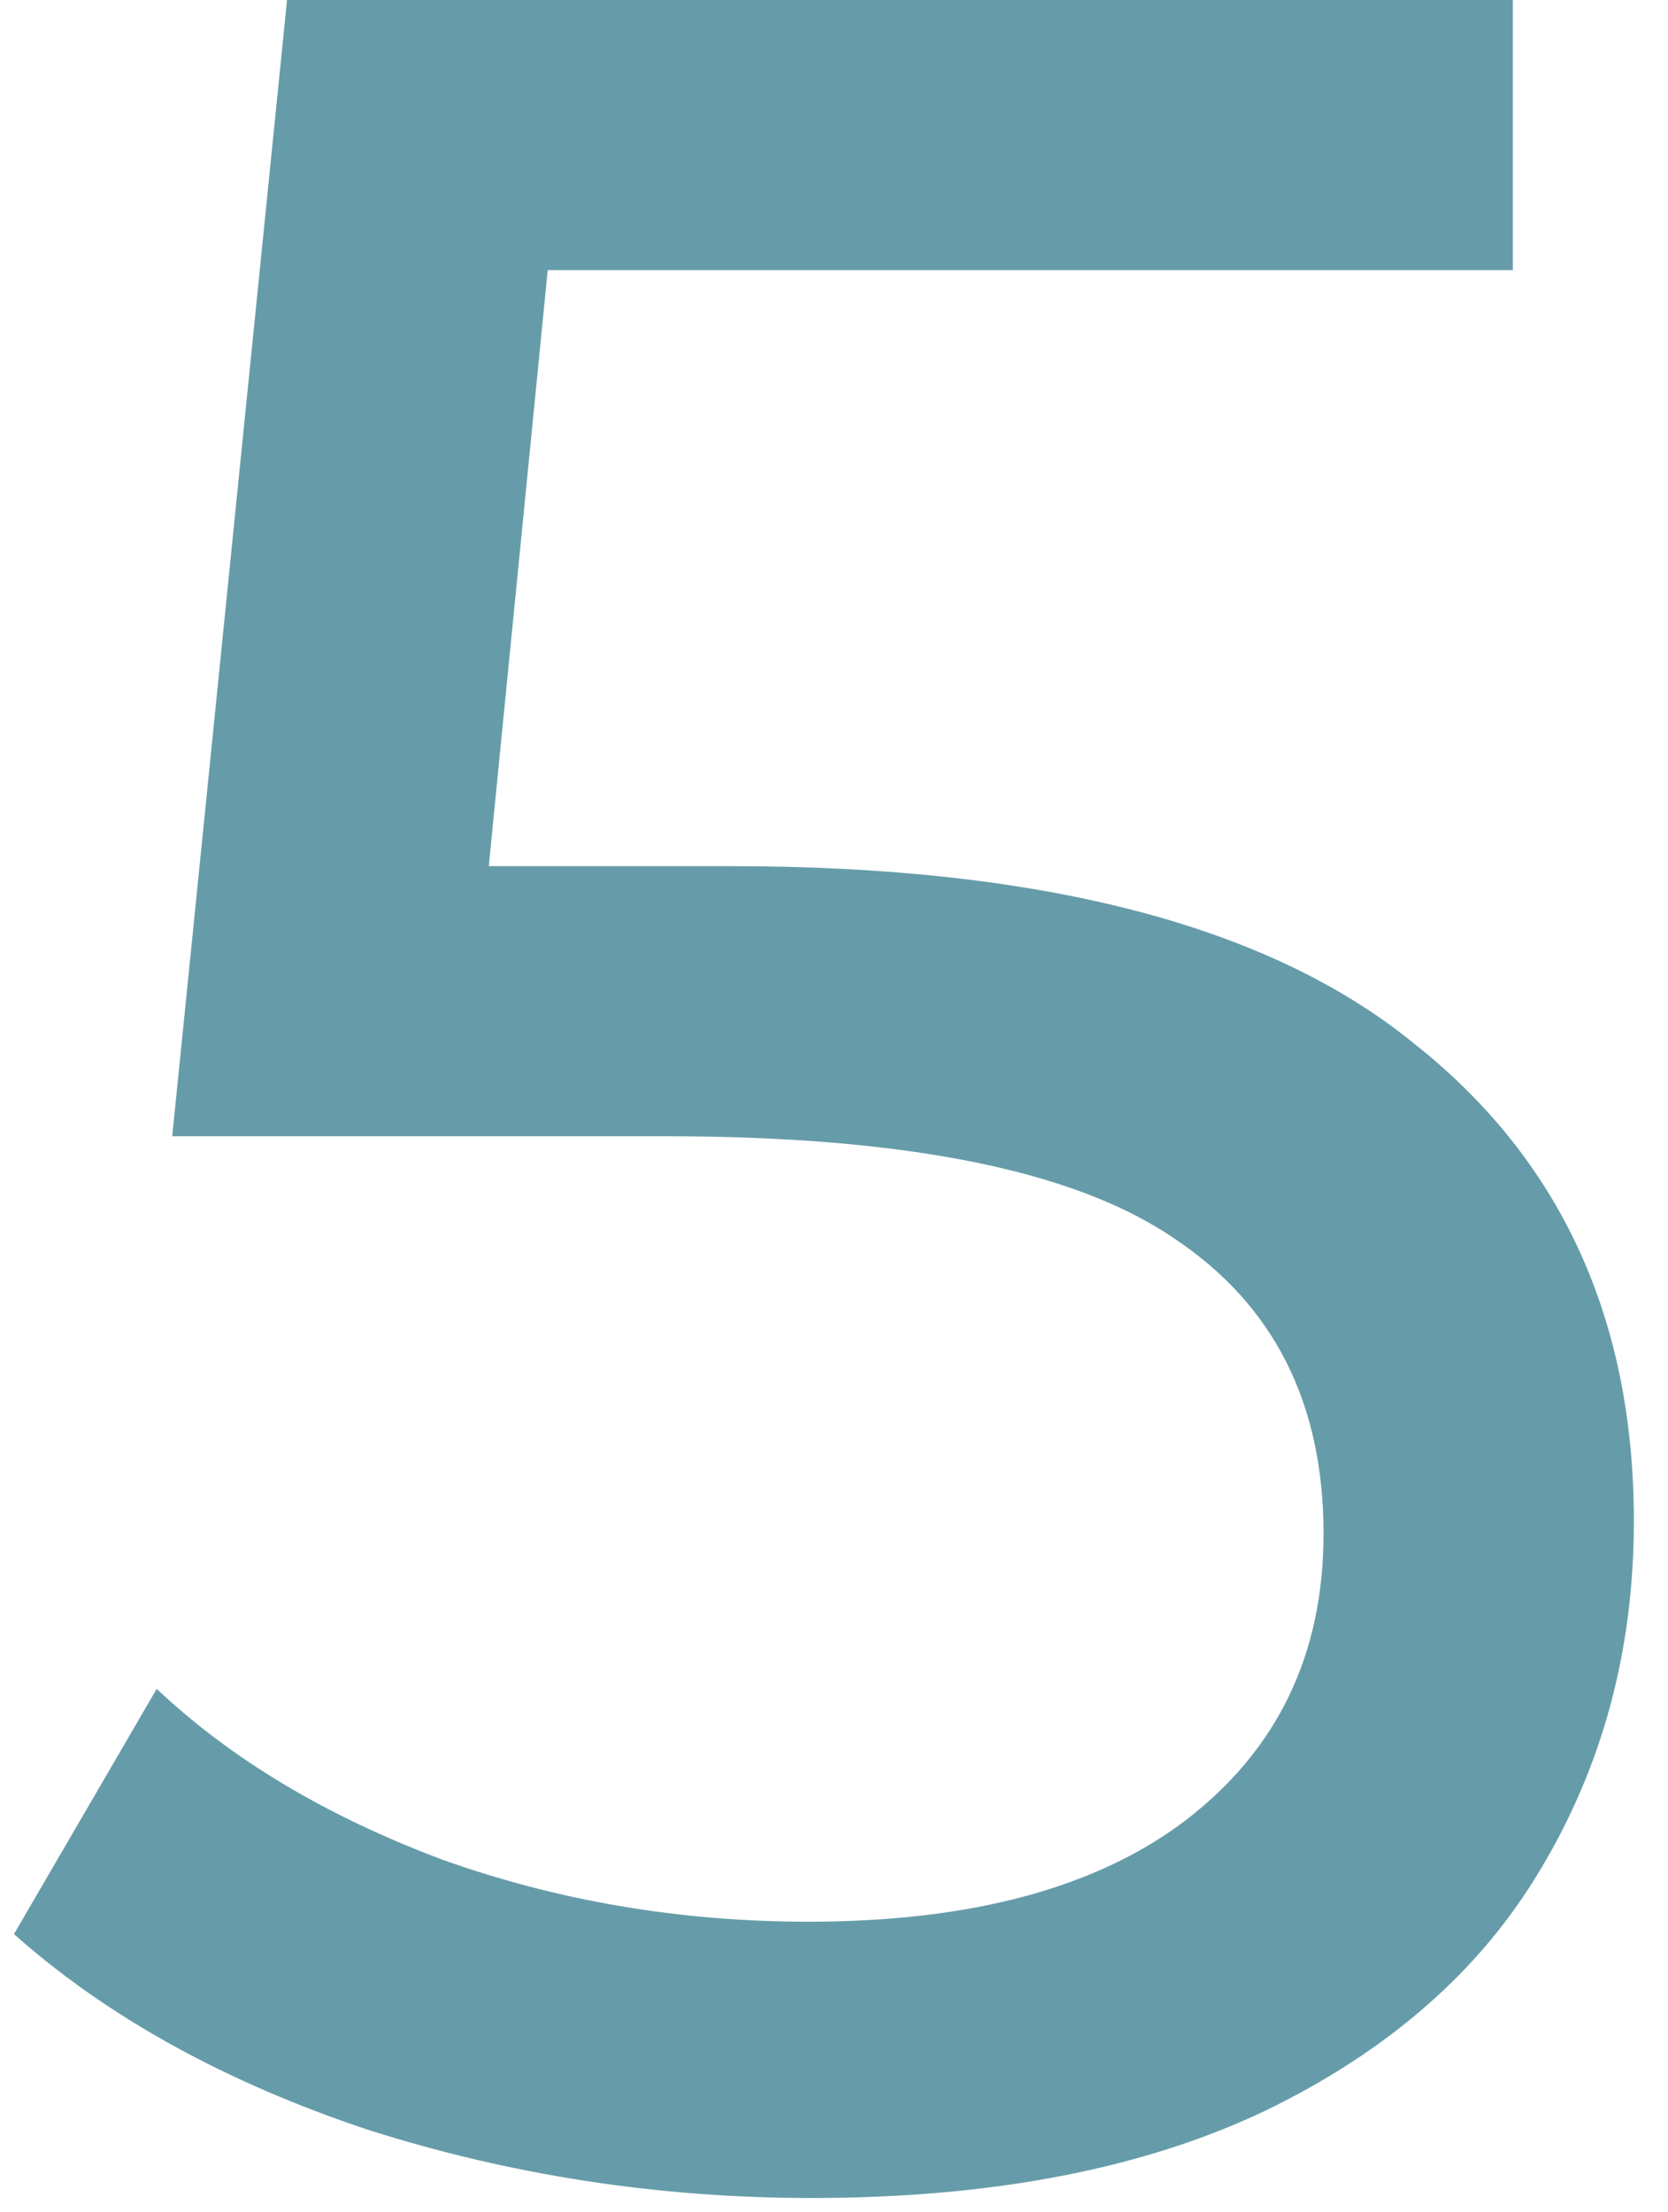 <?xml version="1.0" encoding="UTF-8"?> <svg xmlns="http://www.w3.org/2000/svg" width="43" height="57" viewBox="0 0 43 57" fill="none"> <path d="M18.84 22.32C26.84 22.32 32.707 23.84 36.44 26.88C40.227 29.867 42.12 33.973 42.12 39.2C42.12 42.507 41.32 45.493 39.72 48.16C38.173 50.773 35.8 52.853 32.6 54.4C29.453 55.893 25.56 56.64 20.92 56.64C16.973 56.64 13.16 56.053 9.48 54.88C5.8 53.653 2.76 51.973 0.36 49.84L4.04 43.52C5.96 45.333 8.413 46.8 11.4 47.92C14.387 48.987 17.533 49.52 20.84 49.52C25.053 49.52 28.307 48.64 30.6 46.88C32.947 45.067 34.12 42.613 34.12 39.52C34.12 36.16 32.84 33.627 30.28 31.92C27.72 30.16 23.347 29.28 17.16 29.28H4.44L7.4 -3.8147e-06H39V6.96H14.12L12.6 22.32H18.84Z" fill="#669CA9"></path> </svg> 